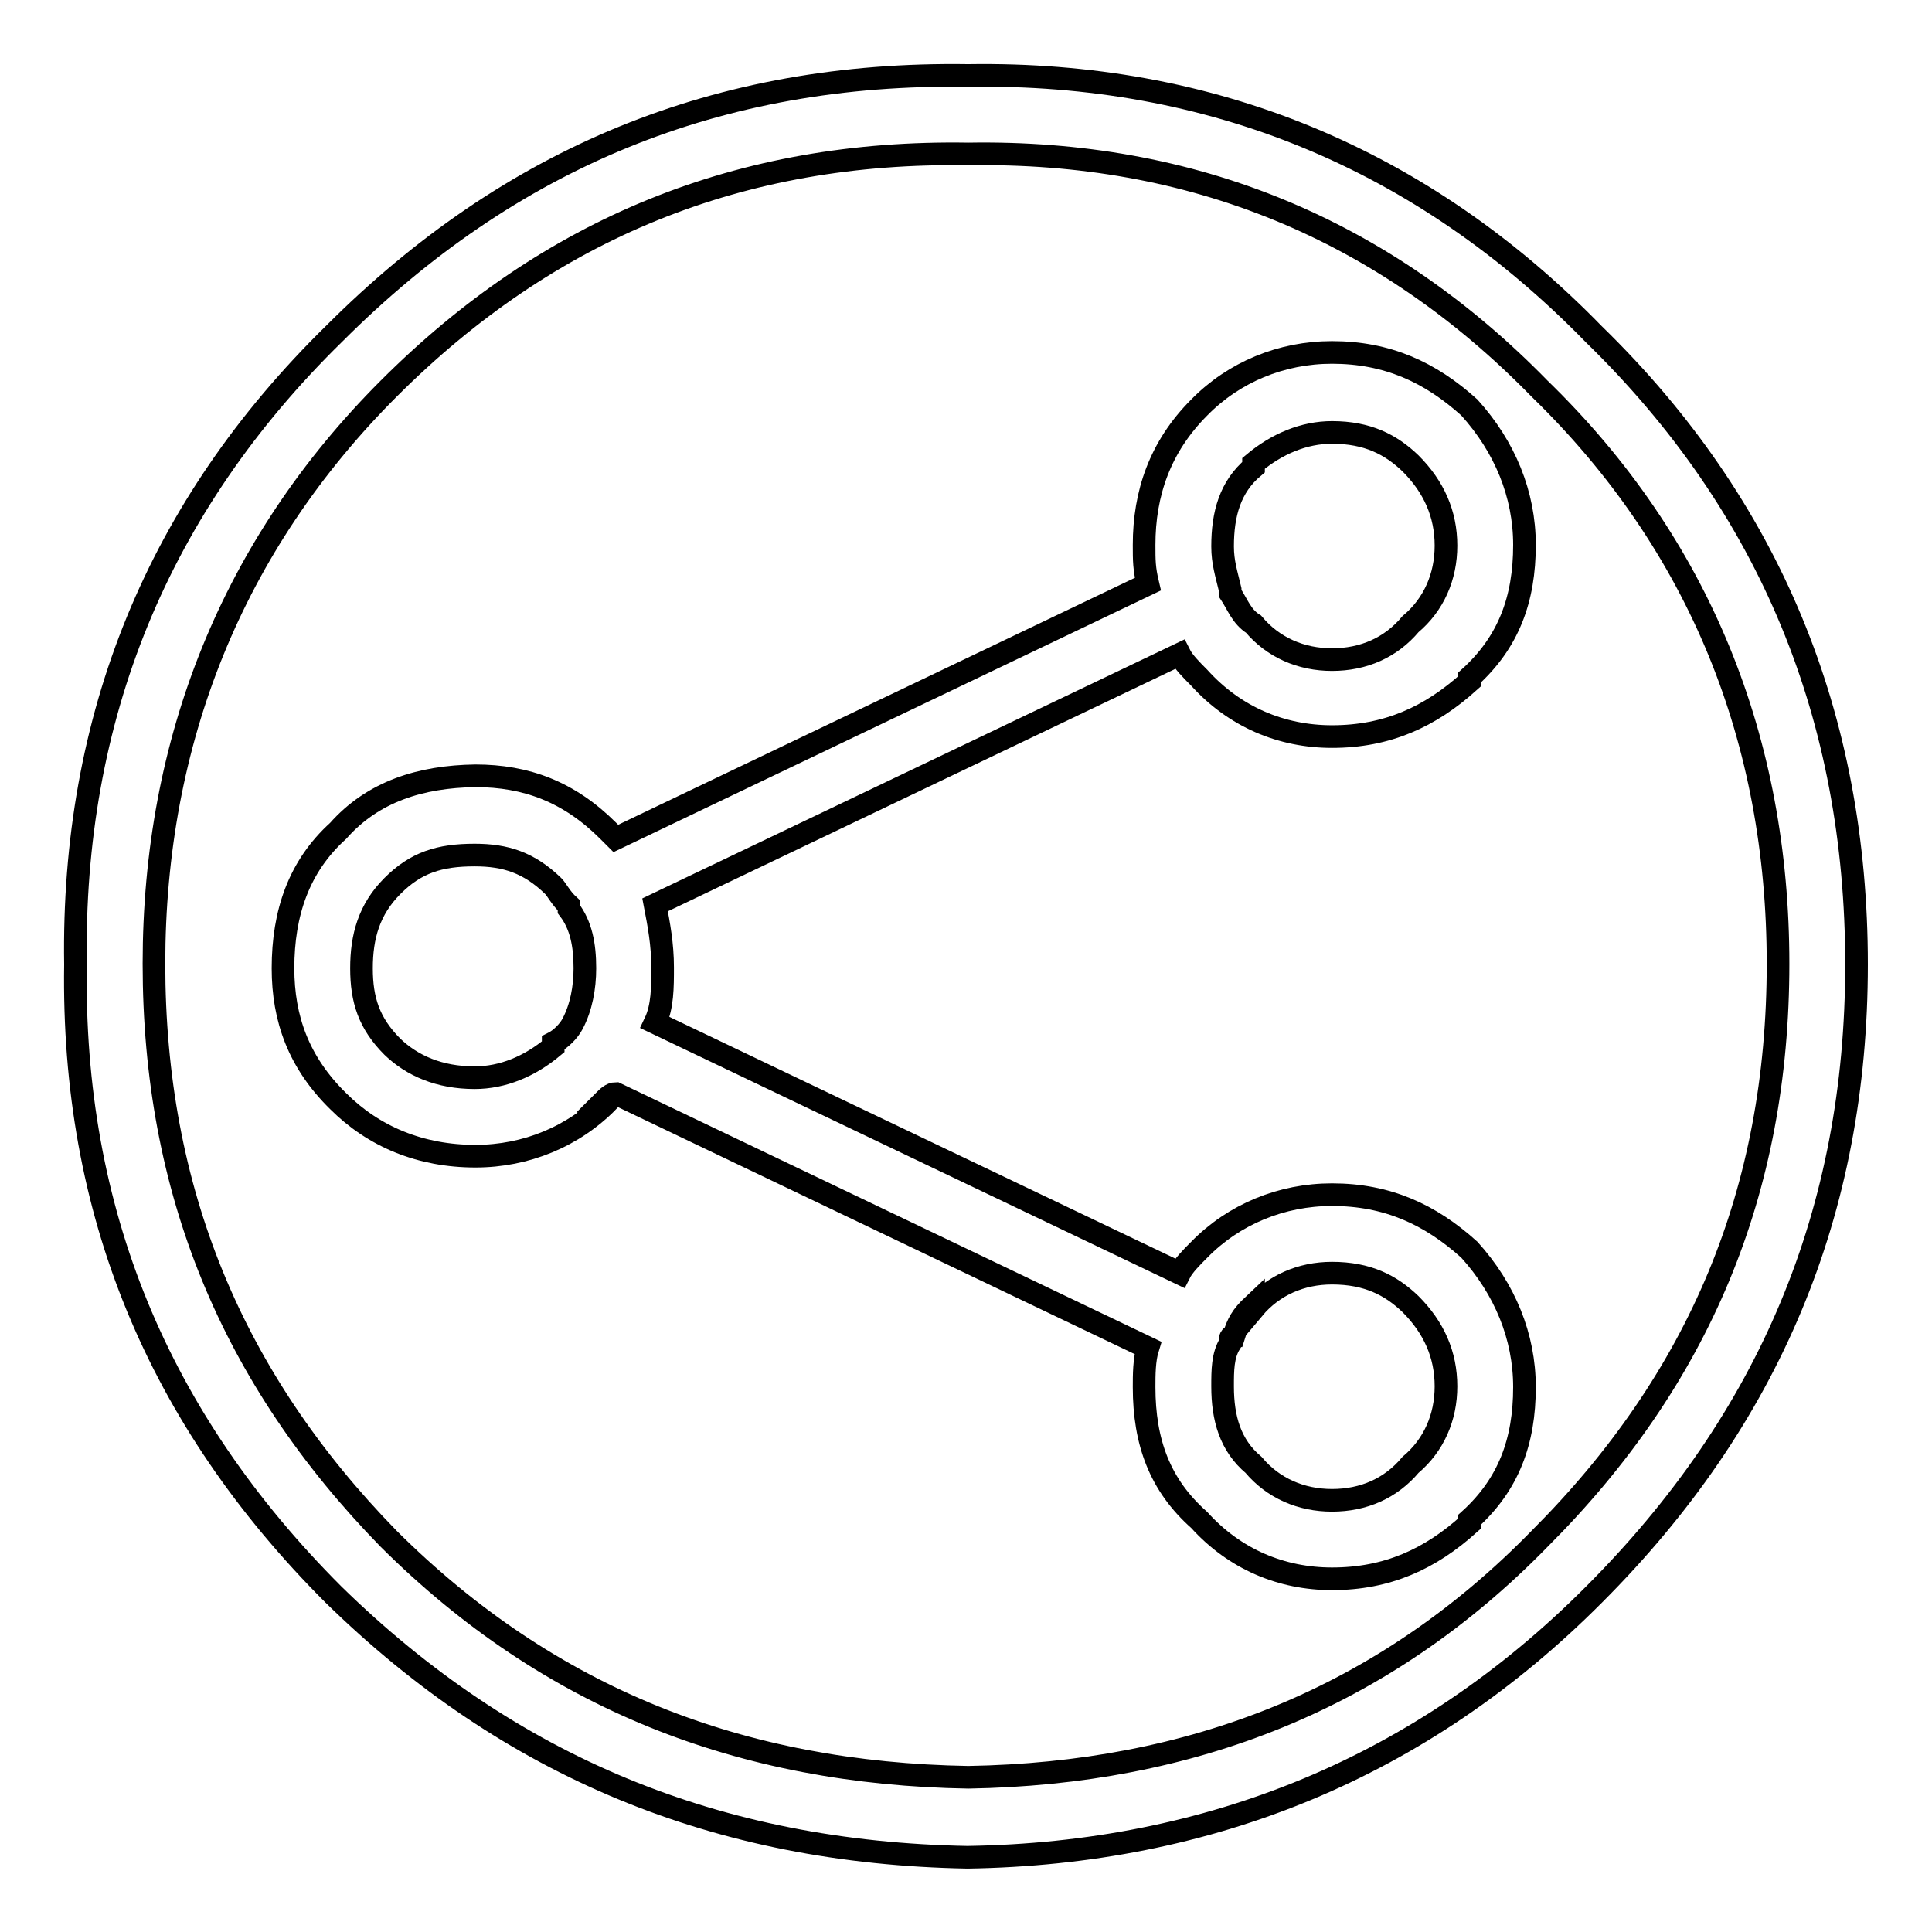 <?xml version="1.0" encoding="utf-8"?>
<!-- Svg Vector Icons : http://www.onlinewebfonts.com/icon -->
<!DOCTYPE svg PUBLIC "-//W3C//DTD SVG 1.1//EN" "http://www.w3.org/Graphics/SVG/1.1/DTD/svg11.dtd">
<svg version="1.1" xmlns="http://www.w3.org/2000/svg" xmlns:xlink="http://www.w3.org/1999/xlink" x="0px" y="0px" viewBox="0 0 256 256" enable-background="new 0 0 256 256" xml:space="preserve">
<g><g><path stroke-width="3" fill-opacity="0" stroke="#000000"  d="M128.3,10c-33.2-0.5-60.7,10.9-84,34.2C20.9,67.1,9.5,95.1,10,127.8c-0.5,32.7,10.9,60.2,34.2,83.5c23.3,22.8,50.8,34.2,84,34.8c32.1-0.5,60.2-11.9,83-34.8c23.3-23.3,34.8-50.8,34.8-83.5c0-32.7-11.4-60.7-34.8-83.5C188.4,20.9,160.4,9.5,128.3,10z M51.5,51.5c21.3-21.3,46.7-31.6,76.8-31.1c29.6-0.5,55,9.9,75.7,31.1c21.3,20.7,31.6,46.7,31.6,76.2c0,30.1-10.4,55-31.6,76.2c-20.8,21.3-46.2,31.1-75.7,31.6c-30.1-0.5-55.5-10.4-76.8-31.6c-20.8-21.3-31.1-46.2-31.1-76.2C20.4,98.2,30.8,72.2,51.5,51.5z"/><path stroke-width="3" fill-opacity="0" stroke="#000000"  d="M44.8,110.1c-5.2,4.7-7.3,10.9-7.3,18.2c0,6.7,2.1,12.5,7.3,17.6c4.7,4.7,10.9,7.3,18.2,7.3c6.7,0,13-2.6,17.6-7.3H80c0.5-0.5,1-1,1.6-1l70.5,33.7c-0.5,1.6-0.5,3.6-0.5,5.2c0,7.3,2.1,13,7.3,17.6c4.7,5.2,10.9,7.8,17.6,7.8c7.3,0,13-2.6,18.2-7.3v-0.5c5.2-4.7,7.3-10.4,7.3-17.6c0-6.7-2.6-13-7.3-18.2c-5.2-4.7-10.9-7.3-18.2-7.3c-6.7,0-13,2.6-17.6,7.3c-1,1-2.1,2.1-2.6,3.1l-69.5-33.2c1-2.1,1-4.7,1-7.3c0-3.1-0.5-5.7-1-8.3l69.5-33.2c0.5,1,1.6,2.1,2.6,3.1c4.7,5.2,10.9,7.8,17.6,7.8c7.3,0,13-2.6,18.2-7.3v-0.5c5.2-4.7,7.3-10.4,7.3-17.6c0-6.7-2.6-13-7.3-18.2c-5.2-4.7-10.9-7.3-18.2-7.3c-6.7,0-13,2.6-17.6,7.3c-5.2,5.2-7.3,11.4-7.3,18.2c0,2.1,0,3.1,0.5,5.2l-70.5,33.7c-0.5-0.5-1-1-1-1c-5.2-5.2-10.9-7.3-17.6-7.3C55.7,102.9,49.4,104.9,44.8,110.1z M52,117.4c3.1-3.1,6.2-4.1,10.9-4.1c4.1,0,7.2,1,10.4,4.1c0.5,0.5,1,1.6,2.1,2.6c0,0,0,0,0,0.5c1.6,2.1,2.1,4.7,2.1,7.8c0,2.6-0.5,5.2-1.6,7.3c-0.5,1-1.6,2.1-2.6,2.6c0,0,0,0,0,0.5c-3.1,2.6-6.7,4.1-10.4,4.1c-4.7,0-8.3-1.6-10.9-4.1c-3.1-3.1-4.1-6.2-4.1-10.4C47.9,124.1,48.9,120.5,52,117.4L52,117.4z M166.1,61.9v-0.5c3.1-2.6,6.7-4.1,10.4-4.1c4.7,0,7.8,1.6,10.4,4.1c3.1,3.1,4.7,6.7,4.7,10.9c0,4.1-1.6,7.8-4.7,10.4c-2.6,3.1-6.2,4.7-10.4,4.7c-4.1,0-7.8-1.6-10.4-4.7c-1.6-1-2.1-2.6-3.1-4.1c0-0.5,0-0.5,0-0.5c-0.5-2.1-1-3.6-1-5.7C162,68.1,163,64.5,166.1,61.9z M176.5,168.7c4.7,0,7.8,1.6,10.4,4.1c3.1,3.1,4.7,6.7,4.7,10.9c0,4.1-1.6,7.8-4.7,10.4c-2.6,3.1-6.2,4.7-10.4,4.7c-4.1,0-7.8-1.6-10.4-4.7c-3.1-2.6-4.1-6.2-4.1-10.4c0-2.1,0-4.1,1-5.7c0-0.5,0-0.5,0-0.5s0-0.5,0.5-0.5c0.5-1.6,1-2.6,2.6-4.1v0.5C168.7,170.3,172.4,168.7,176.5,168.7z"/></g></g>
</svg>